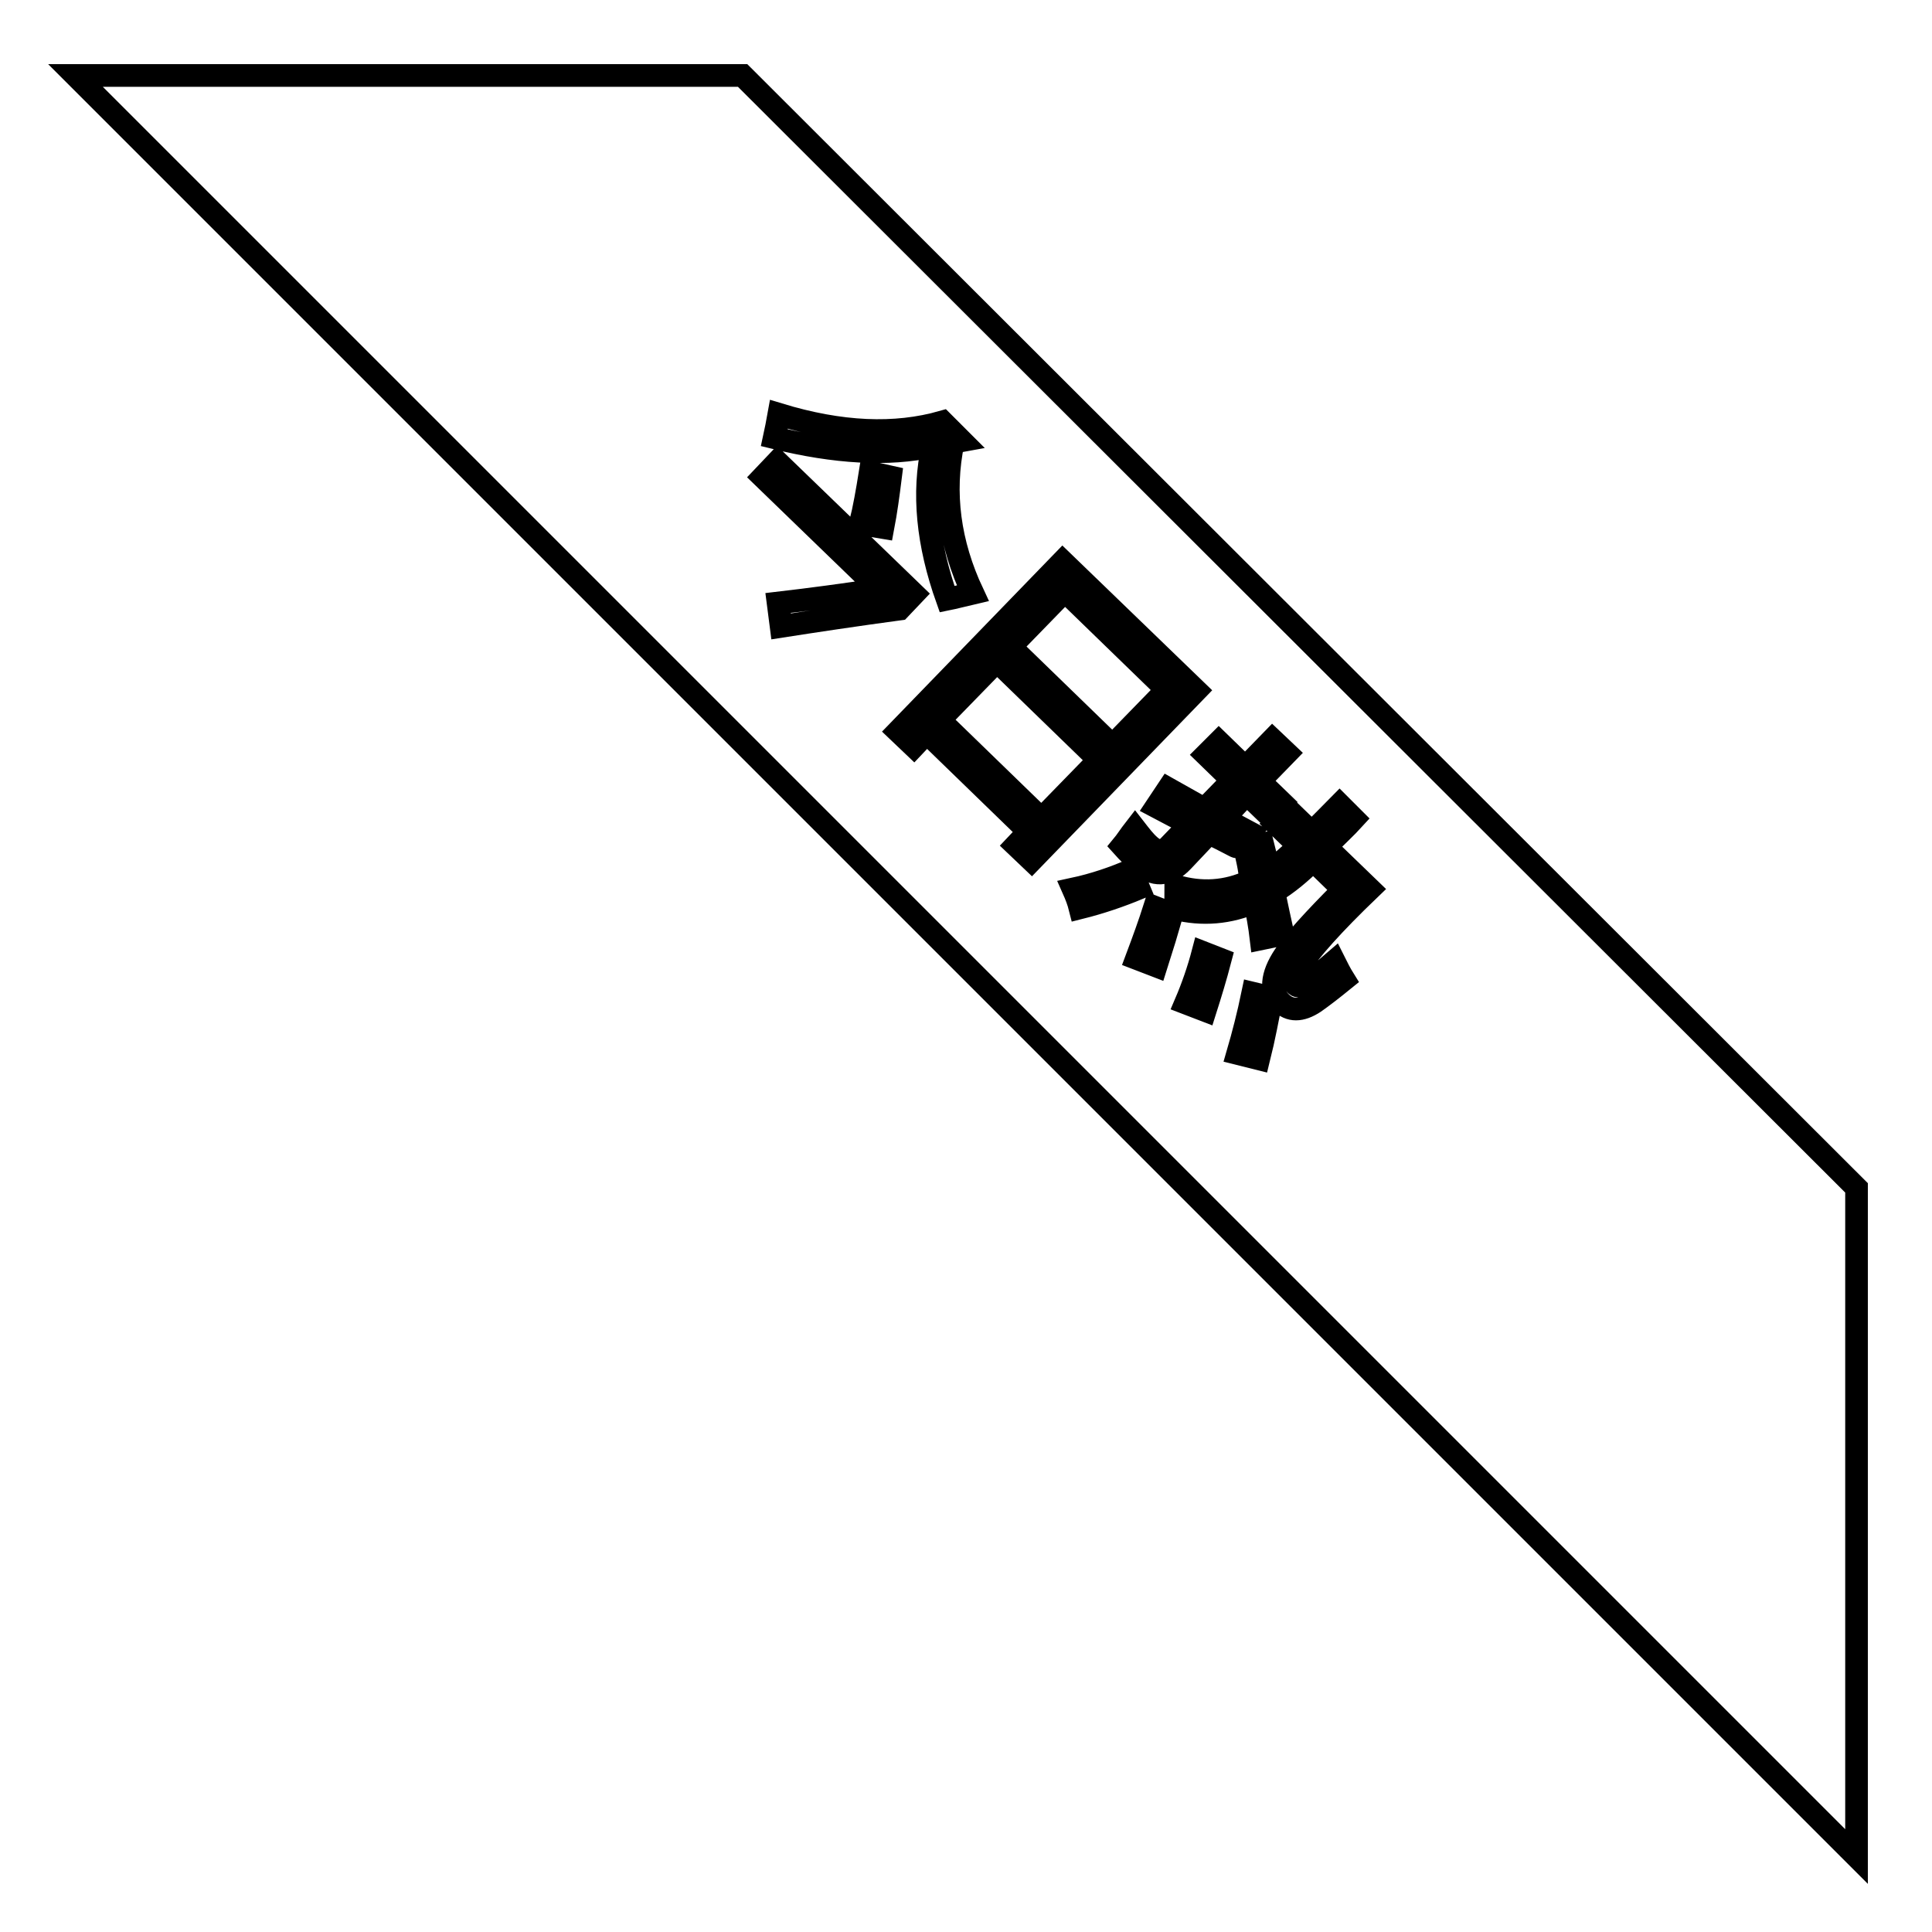 <?xml version="1.0" encoding="utf-8"?>
<!-- Svg Vector Icons : http://www.onlinewebfonts.com/icon -->
<!DOCTYPE svg PUBLIC "-//W3C//DTD SVG 1.1//EN" "http://www.w3.org/Graphics/SVG/1.1/DTD/svg11.dtd">
<svg version="1.1" xmlns="http://www.w3.org/2000/svg" xmlns:xlink="http://www.w3.org/1999/xlink" x="0px" y="0px" viewBox="0 0 256 256" enable-background="new 0 0 256 256" xml:space="preserve">
<g><g><path stroke-width="3" fill-opacity="0" stroke="#000000"  d="M10,10h88.4L246,157.4V246L10,10z"/><path stroke-width="3" fill-opacity="0" stroke="#000000"  d="M101.1,63.2l1.9-2l18.1,17.5l-1.9,2c-5.9,0.8-11.2,1.6-15.7,2.3l-0.4-3.1c4.3-0.5,8.8-1.1,13.4-1.8L101.1,63.2z M127.4,58.4l-1.1,0.2c-1.4,6.7-0.5,13.4,2.6,20c-1.3,0.3-2.4,0.6-3.4,0.8c-2.6-7.3-3.3-14.1-1.9-20.3c-5.9,1.3-12.9,0.9-21-1.1c0.2-0.9,0.4-2,0.6-3.1c8.2,2.5,15.4,2.8,21.7,1L127.4,58.4z M115.3,62.6l2.7,0.6c-0.3,2.4-0.6,4.6-1,6.7l-3-0.5C114.5,67.4,114.9,65.1,115.3,62.6z"/><path stroke-width="3" fill-opacity="0" stroke="#000000"  d="M140.8,74.4l17.7,17.1l-21.8,22.5l-2.1-2l1.7-1.8l-13.5-13.1l-1.7,1.8l-2.1-2L140.8,74.4z M132.1,87.6l-7.6,7.8l13.5,13.1l7.6-7.8L132.1,87.6z M141.1,78.3l-7.2,7.4l13.5,13.1l7.2-7.4L141.1,78.3z"/><path stroke-width="3" fill-opacity="0" stroke="#000000"  d="M149.9,115.3l1,2.4c-2.4,1-5,1.9-7.8,2.6c-0.2-0.8-0.5-1.6-0.9-2.5C145,117.2,147.6,116.3,149.9,115.3z M154.8,104.5c1.6,0.9,3.2,1.8,4.8,2.7l3.7-3.8l-3.5-3.4l1.7-1.7l3.5,3.4l3.6-3.7l1.9,1.8l-3.6,3.7l2.9,2.8l-1.7,1.7l-2.9-2.8l-3.1,3.3c1.2,0.6,2.4,1.2,3.5,1.8c-0.7,0.8-1.3,1.4-1.8,1.9c-0.1,0-1.3-0.7-3.6-1.8l-3.5,3.7c-1.9,2-3.9,2.1-5.7,0.3c-0.7-0.7-1.5-1.4-2.3-2.3c0.5-0.6,1-1.4,1.7-2.3c0.7,0.9,1.3,1.7,2,2.3c0.9,0.8,1.8,0.8,2.6-0.1l2.7-2.8c-1.3-0.6-2.8-1.4-4.5-2.3L154.8,104.5z M153,120.2l2.3,0.9c-0.6,2.1-1.3,4.4-2.1,6.9l-2.6-1C151.5,124.6,152.3,122.4,153,120.2z M164.9,112.2l2.4-0.4c0.3,1.2,0.6,2.4,0.9,3.6c1.3-0.9,2.6-2,3.9-3.3l-3.1-3l1.7-1.8l3.1,3c1.4-1.3,2.6-2.6,3.7-3.7l1.9,1.9c-1,1.1-2.3,2.3-3.7,3.7l5.8,5.6c-4.9,4.7-8,8.2-9.3,10.3c-0.7,1.2-0.9,2-0.5,2.4c0.3,0.3,0.8,0.2,1.5-0.2c0.9-0.7,2.1-1.6,3.6-2.9c0.4,0.8,0.8,1.6,1.3,2.4c-1.6,1.3-2.9,2.3-3.9,3c-1.8,1.2-3.3,1.2-4.5,0c-1.4-1.4-1.3-3.5,0.5-6.2c1.2-1.8,3.8-4.7,7.8-8.7L174,114c-1.7,1.7-3.4,3.1-5.2,4.2c0.4,1.9,0.8,3.8,1.2,5.6l-2.9,0.6c-0.2-1.7-0.5-3.3-0.8-4.9c-3.4,1.5-7,1.8-10.6,0.9c0.1-0.9,0.1-1.9,0.1-3c3.4,1,6.7,0.8,9.9-0.7C165.6,115.1,165.2,113.6,164.9,112.2z M159.4,126.2l2.3,0.9c-0.6,2.3-1.3,4.6-2,6.8l-2.6-1C158,130.8,158.8,128.5,159.4,126.2z M166,131.6l2.5,0.6c-0.5,2.6-1,5.3-1.7,8.1l-2.8-0.7C164.7,137.2,165.4,134.5,166,131.6z"/></g></g>
</svg>